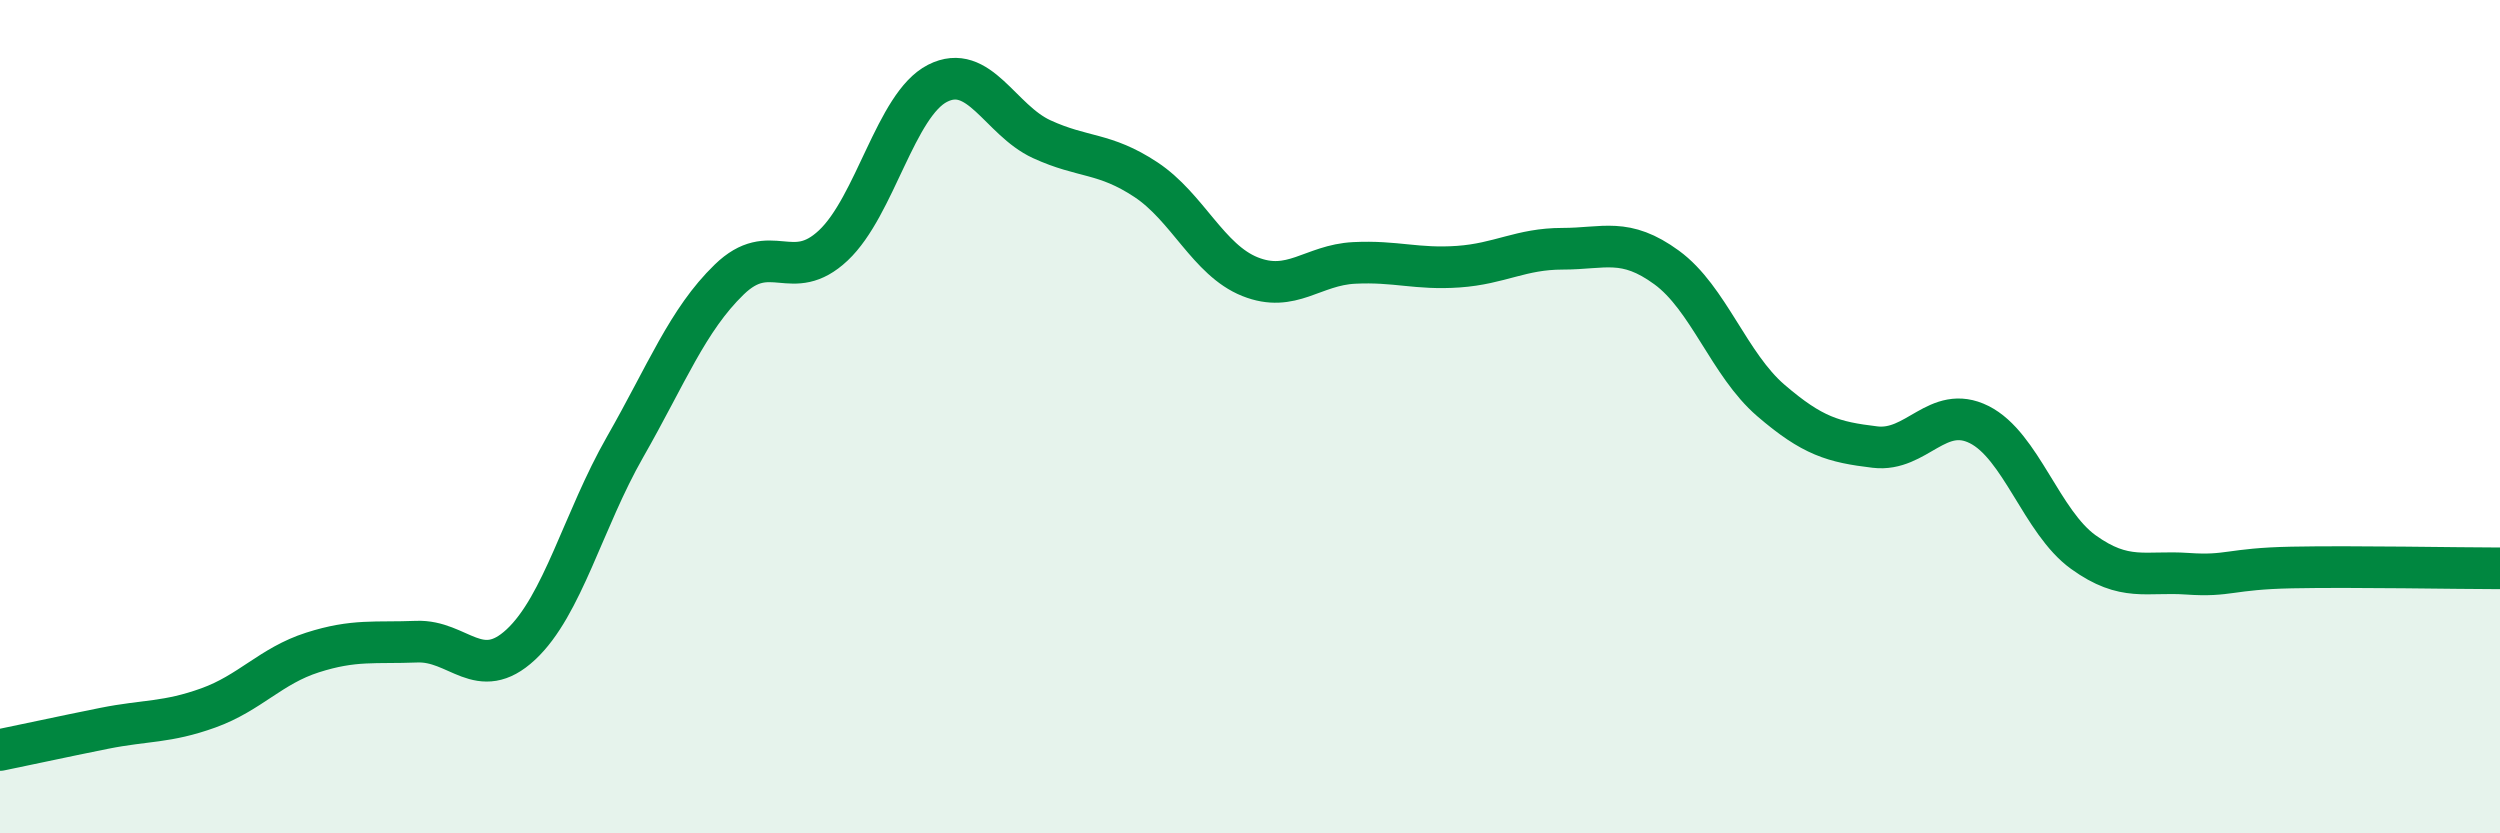 
    <svg width="60" height="20" viewBox="0 0 60 20" xmlns="http://www.w3.org/2000/svg">
      <path
        d="M 0,18 C 0.5,17.9 1.5,17.68 2.5,17.48 C 3.5,17.28 4,17.35 5,16.99 C 6,16.63 6.5,15.98 7.5,15.66 C 8.5,15.34 9,15.44 10,15.4 C 11,15.36 11.5,16.4 12.5,15.47 C 13.5,14.54 14,12.48 15,10.73 C 16,8.98 16.5,7.68 17.5,6.71 C 18.5,5.74 19,6.83 20,5.89 C 21,4.95 21.5,2.51 22.5,2 C 23.5,1.49 24,2.88 25,3.34 C 26,3.8 26.5,3.65 27.5,4.31 C 28.5,4.97 29,6.24 30,6.64 C 31,7.04 31.5,6.36 32.5,6.31 C 33.5,6.26 34,6.47 35,6.4 C 36,6.33 36.5,5.97 37.5,5.97 C 38.5,5.97 39,5.69 40,6.42 C 41,7.15 41.5,8.75 42.5,9.61 C 43.5,10.47 44,10.61 45,10.73 C 46,10.85 46.5,9.69 47.5,10.19 C 48.5,10.69 49,12.53 50,13.25 C 51,13.97 51.5,13.7 52.5,13.77 C 53.5,13.84 53.5,13.65 55,13.62 C 56.5,13.59 59,13.64 60,13.64L60 20L0 20Z"
        fill="#008740"
        opacity="0.1"
        stroke-linecap="round"
        stroke-linejoin="round"
      />
      <path
        d="M 0,18 C 0.5,17.9 1.5,17.68 2.5,17.48 C 3.5,17.28 4,17.35 5,16.99 C 6,16.63 6.5,15.98 7.5,15.66 C 8.5,15.34 9,15.44 10,15.4 C 11,15.36 11.5,16.4 12.5,15.47 C 13.5,14.54 14,12.48 15,10.73 C 16,8.98 16.5,7.68 17.5,6.71 C 18.5,5.74 19,6.83 20,5.89 C 21,4.95 21.5,2.51 22.5,2 C 23.5,1.49 24,2.88 25,3.34 C 26,3.8 26.5,3.65 27.5,4.31 C 28.5,4.97 29,6.24 30,6.64 C 31,7.04 31.5,6.36 32.5,6.31 C 33.5,6.26 34,6.47 35,6.4 C 36,6.33 36.5,5.97 37.5,5.97 C 38.5,5.97 39,5.69 40,6.42 C 41,7.15 41.5,8.75 42.5,9.61 C 43.5,10.47 44,10.61 45,10.73 C 46,10.85 46.5,9.69 47.5,10.19 C 48.5,10.69 49,12.53 50,13.25 C 51,13.97 51.5,13.7 52.5,13.77 C 53.5,13.84 53.5,13.65 55,13.62 C 56.5,13.59 59,13.64 60,13.64"
        stroke="#008740"
        stroke-width="1"
        fill="none"
        stroke-linecap="round"
        stroke-linejoin="round"
      />
    </svg>
  